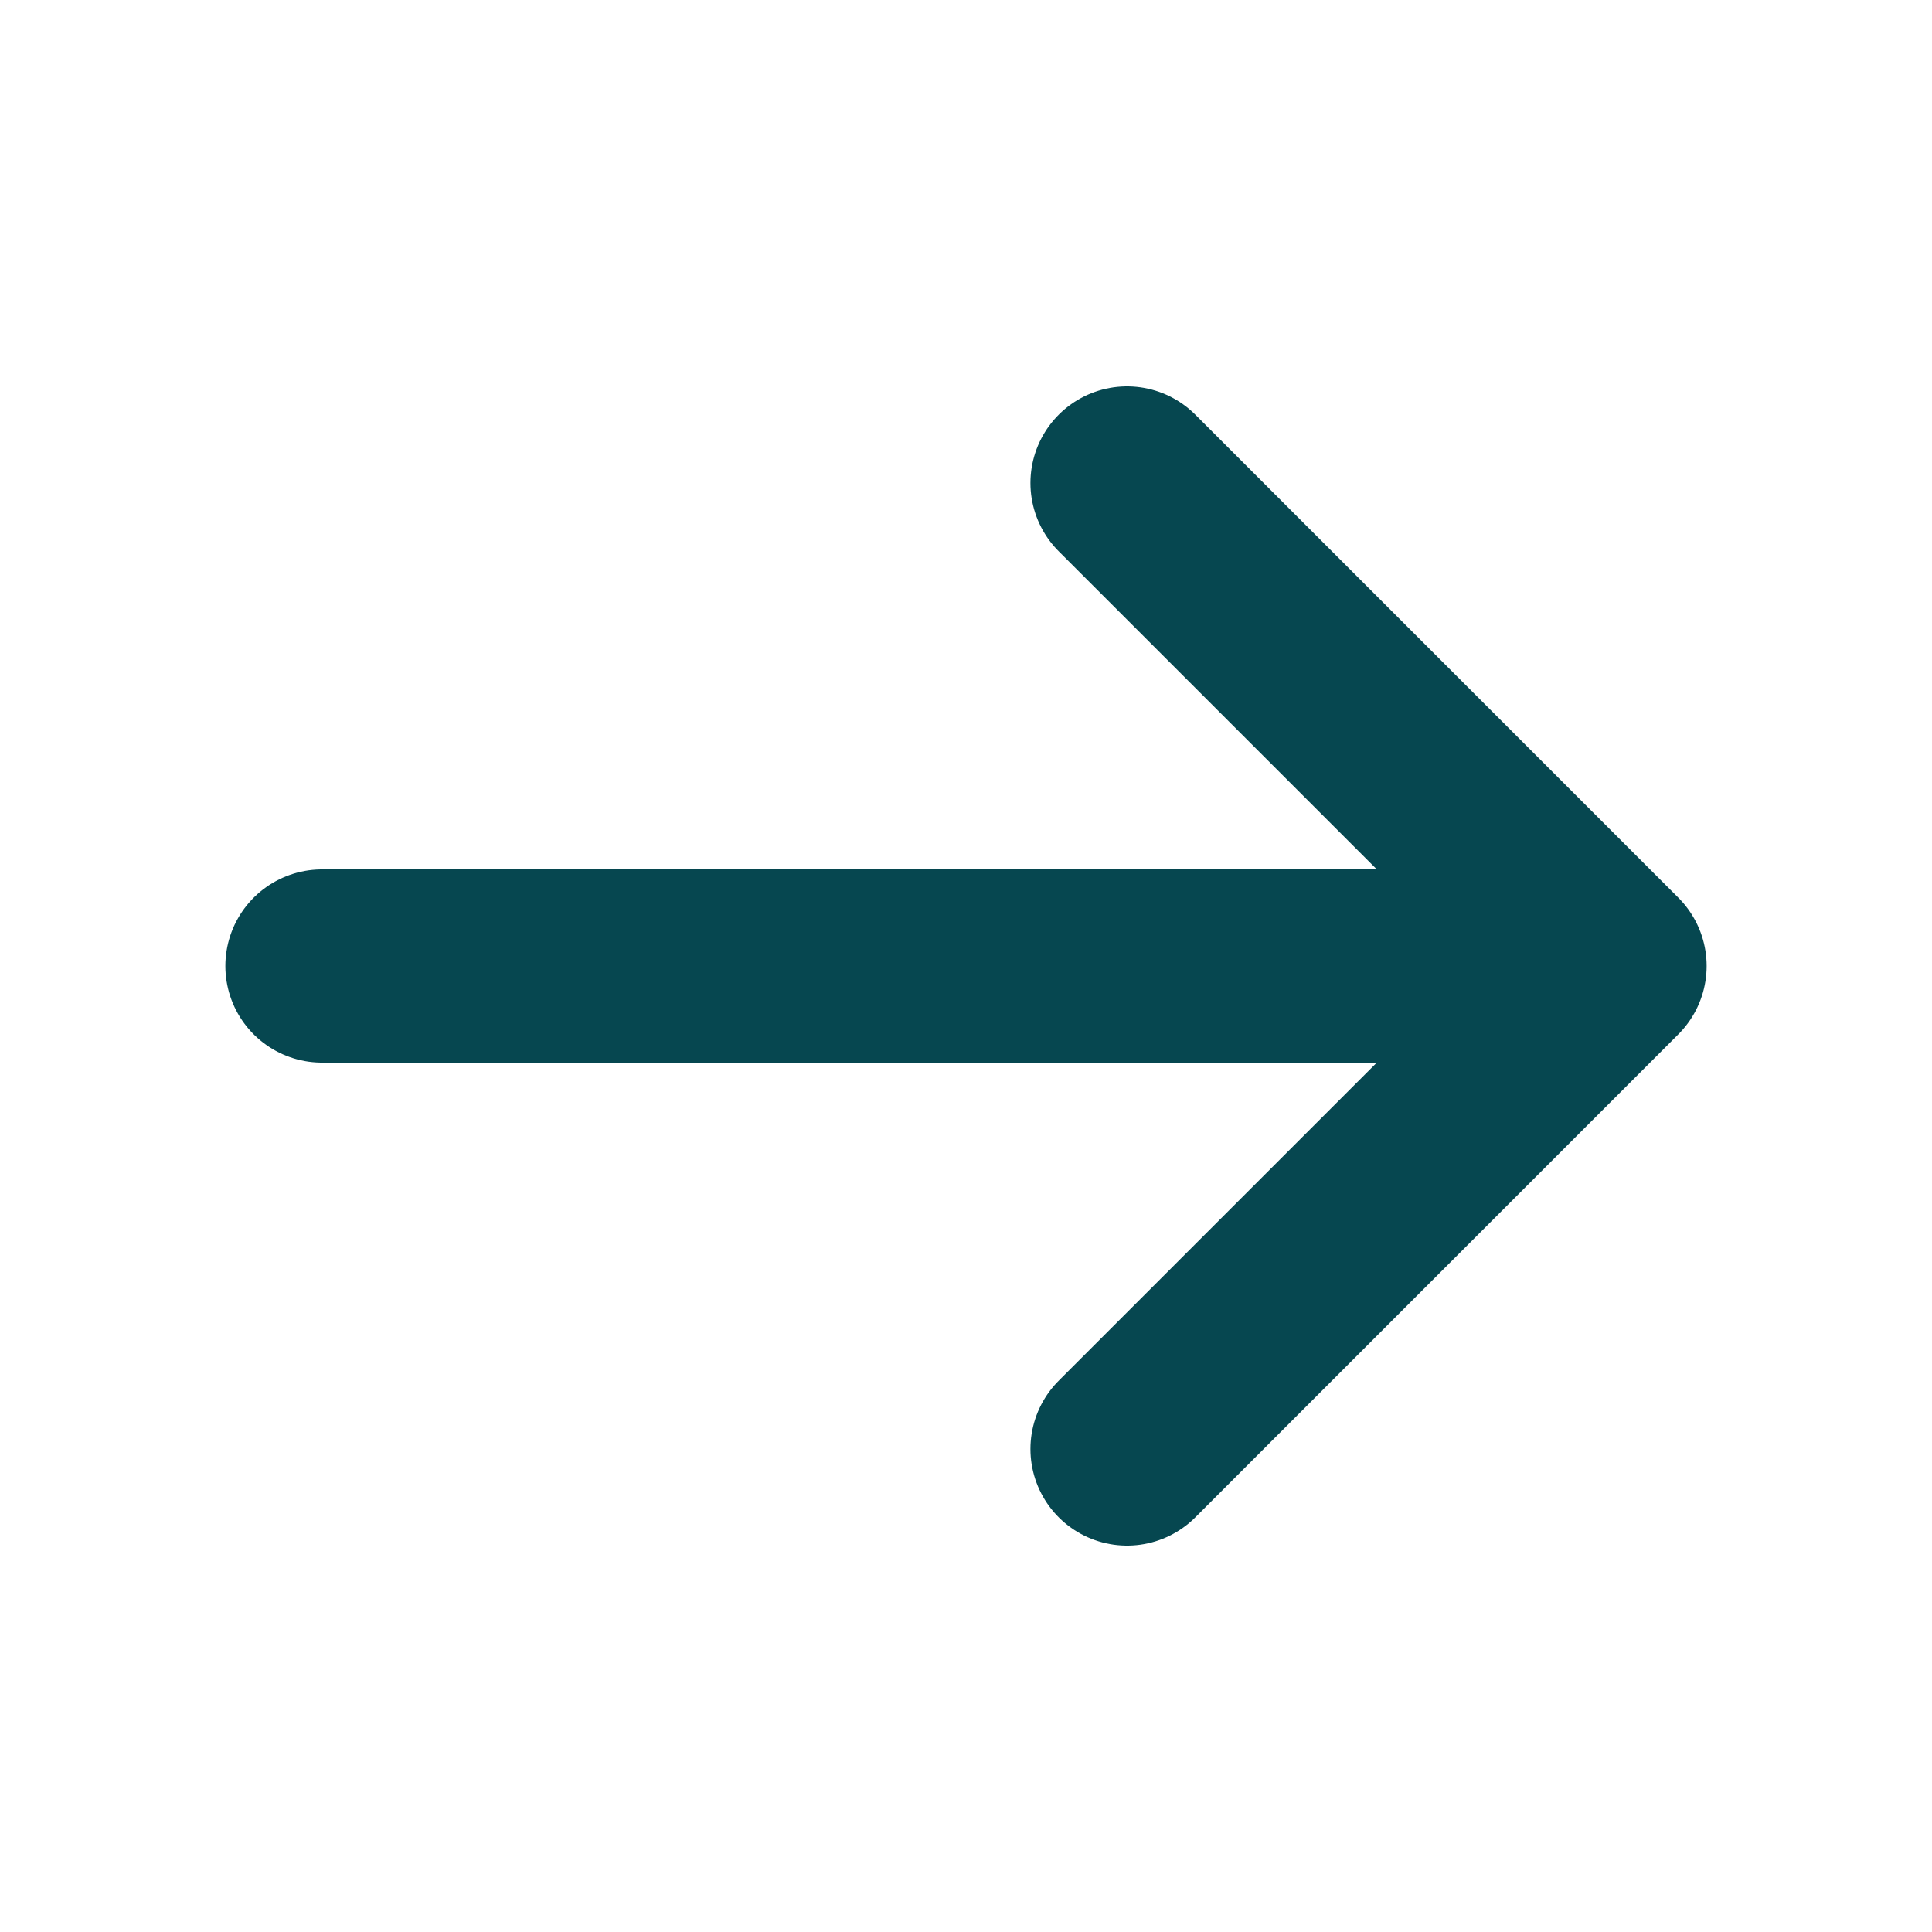 <svg width="20" height="20" viewBox="0 0 20 20" fill="none" xmlns="http://www.w3.org/2000/svg">
<path d="M16.667 10H3.333M16.667 10L11.667 5M16.667 10L11.667 15" stroke="#064750" stroke-width="2" stroke-linecap="round" stroke-linejoin="round"/>
</svg>
